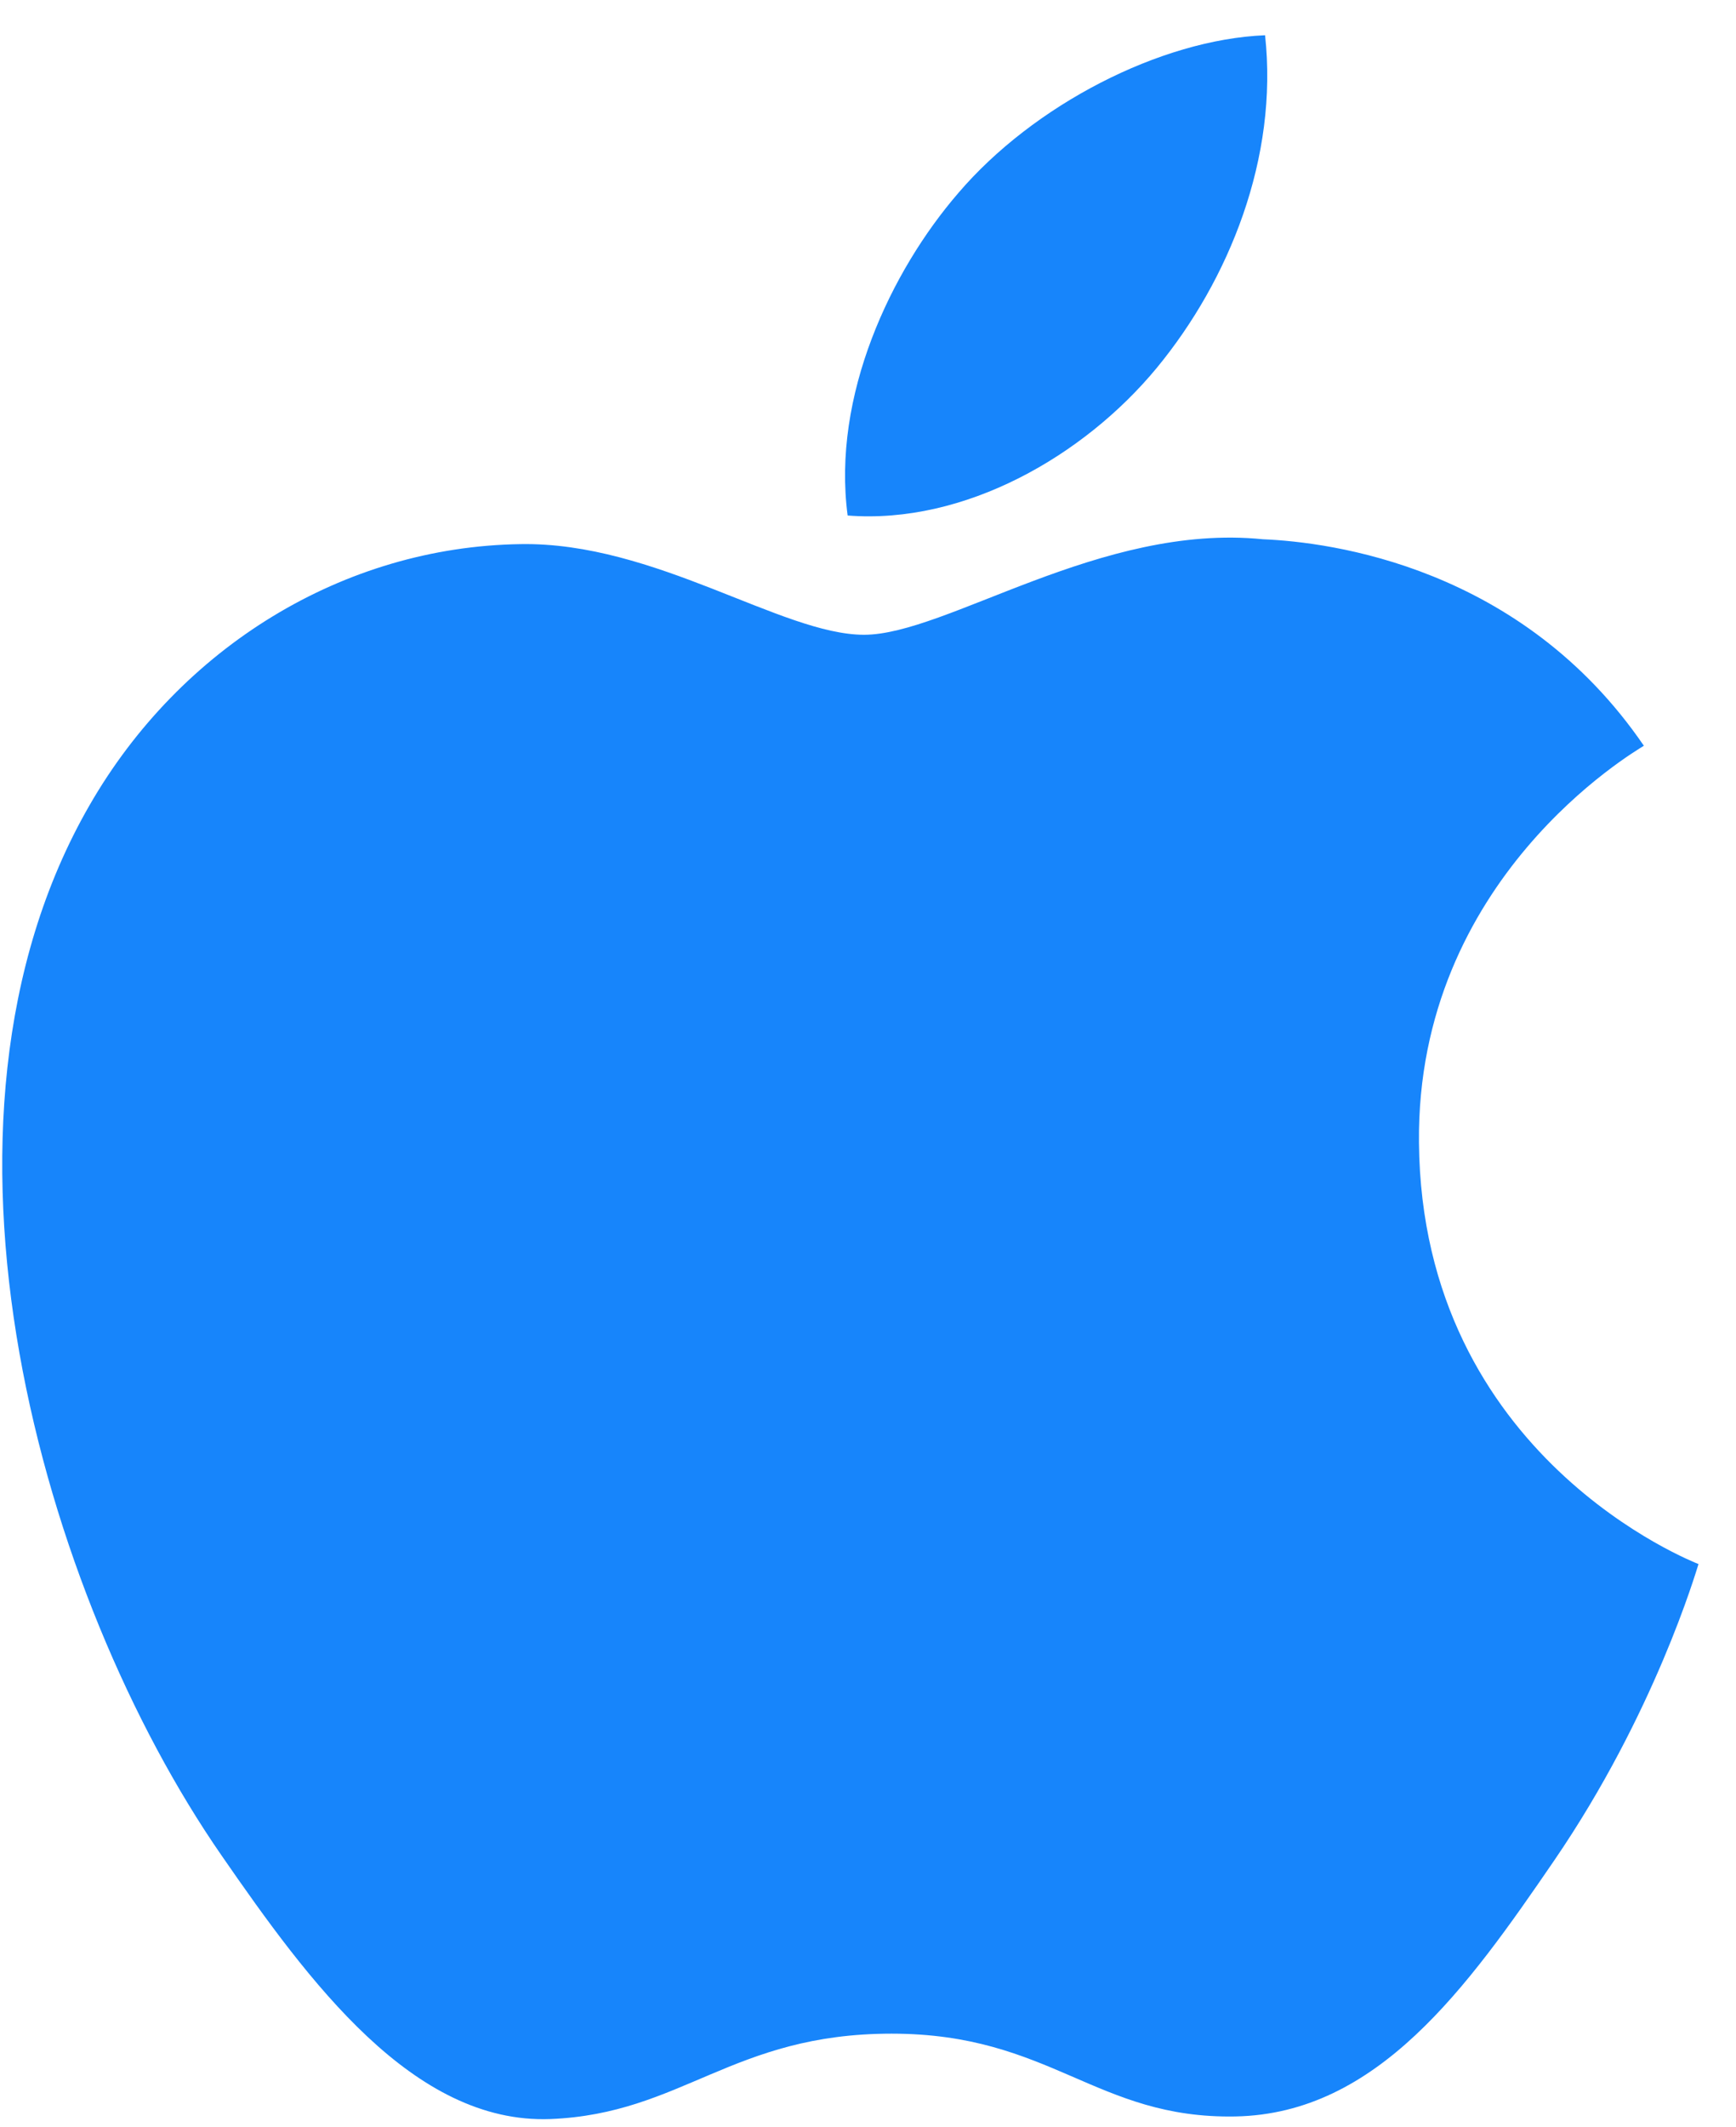 <?xml version="1.0" encoding="UTF-8"?>
<svg width="40px" height="49px" viewBox="0 0 40 49" version="1.1" xmlns="http://www.w3.org/2000/svg" xmlns:xlink="http://www.w3.org/1999/xlink">
    <!-- Generator: Sketch 54.1 (76490) - https://sketchapp.com -->
    <title>apple</title>
    <desc>Created with Sketch.</desc>
    <g id="Page-1" stroke="none" stroke-width="1" fill="none" fill-rule="evenodd">
        <g id="07---Buscar---Detalle-de-local-Copy" transform="translate(-98, -1805)" fill="#1785FB" fill-rule="nonzero">
            <g id="Group-15" transform="translate(98, 1801.062)">
                <g id="apple" transform="translate(-0, 4.75)">
                    <path d="M32.695,25.504 C32.635,19.425 37.653,16.51 37.877,16.365 C35.057,12.239 30.665,11.674 29.1,11.609 C25.362,11.23 21.806,13.809 19.909,13.809 C18.017,13.809 15.09,11.665 11.99,11.721 C7.915,11.782 4.159,14.09 2.061,17.739 C-2.172,25.084 0.977,35.966 5.103,41.923 C7.119,44.839 9.523,48.114 12.679,47.997 C15.718,47.876 16.868,46.03 20.543,46.03 C24.217,46.03 25.25,47.997 28.467,47.937 C31.737,47.876 33.81,44.965 35.812,42.04 C38.127,38.657 39.08,35.382 39.136,35.214 C39.064,35.181 32.758,32.765 32.695,25.504 Z M26.651,7.665 C28.326,5.633 29.457,2.813 29.149,0 C26.736,0.098 23.811,1.607 22.08,3.635 C20.526,5.434 19.166,8.305 19.531,11.062 C22.224,11.272 24.974,9.693 26.651,7.665 Z" id="Shape"></path>
                </g>
            </g>
        </g>
    </g>
</svg>